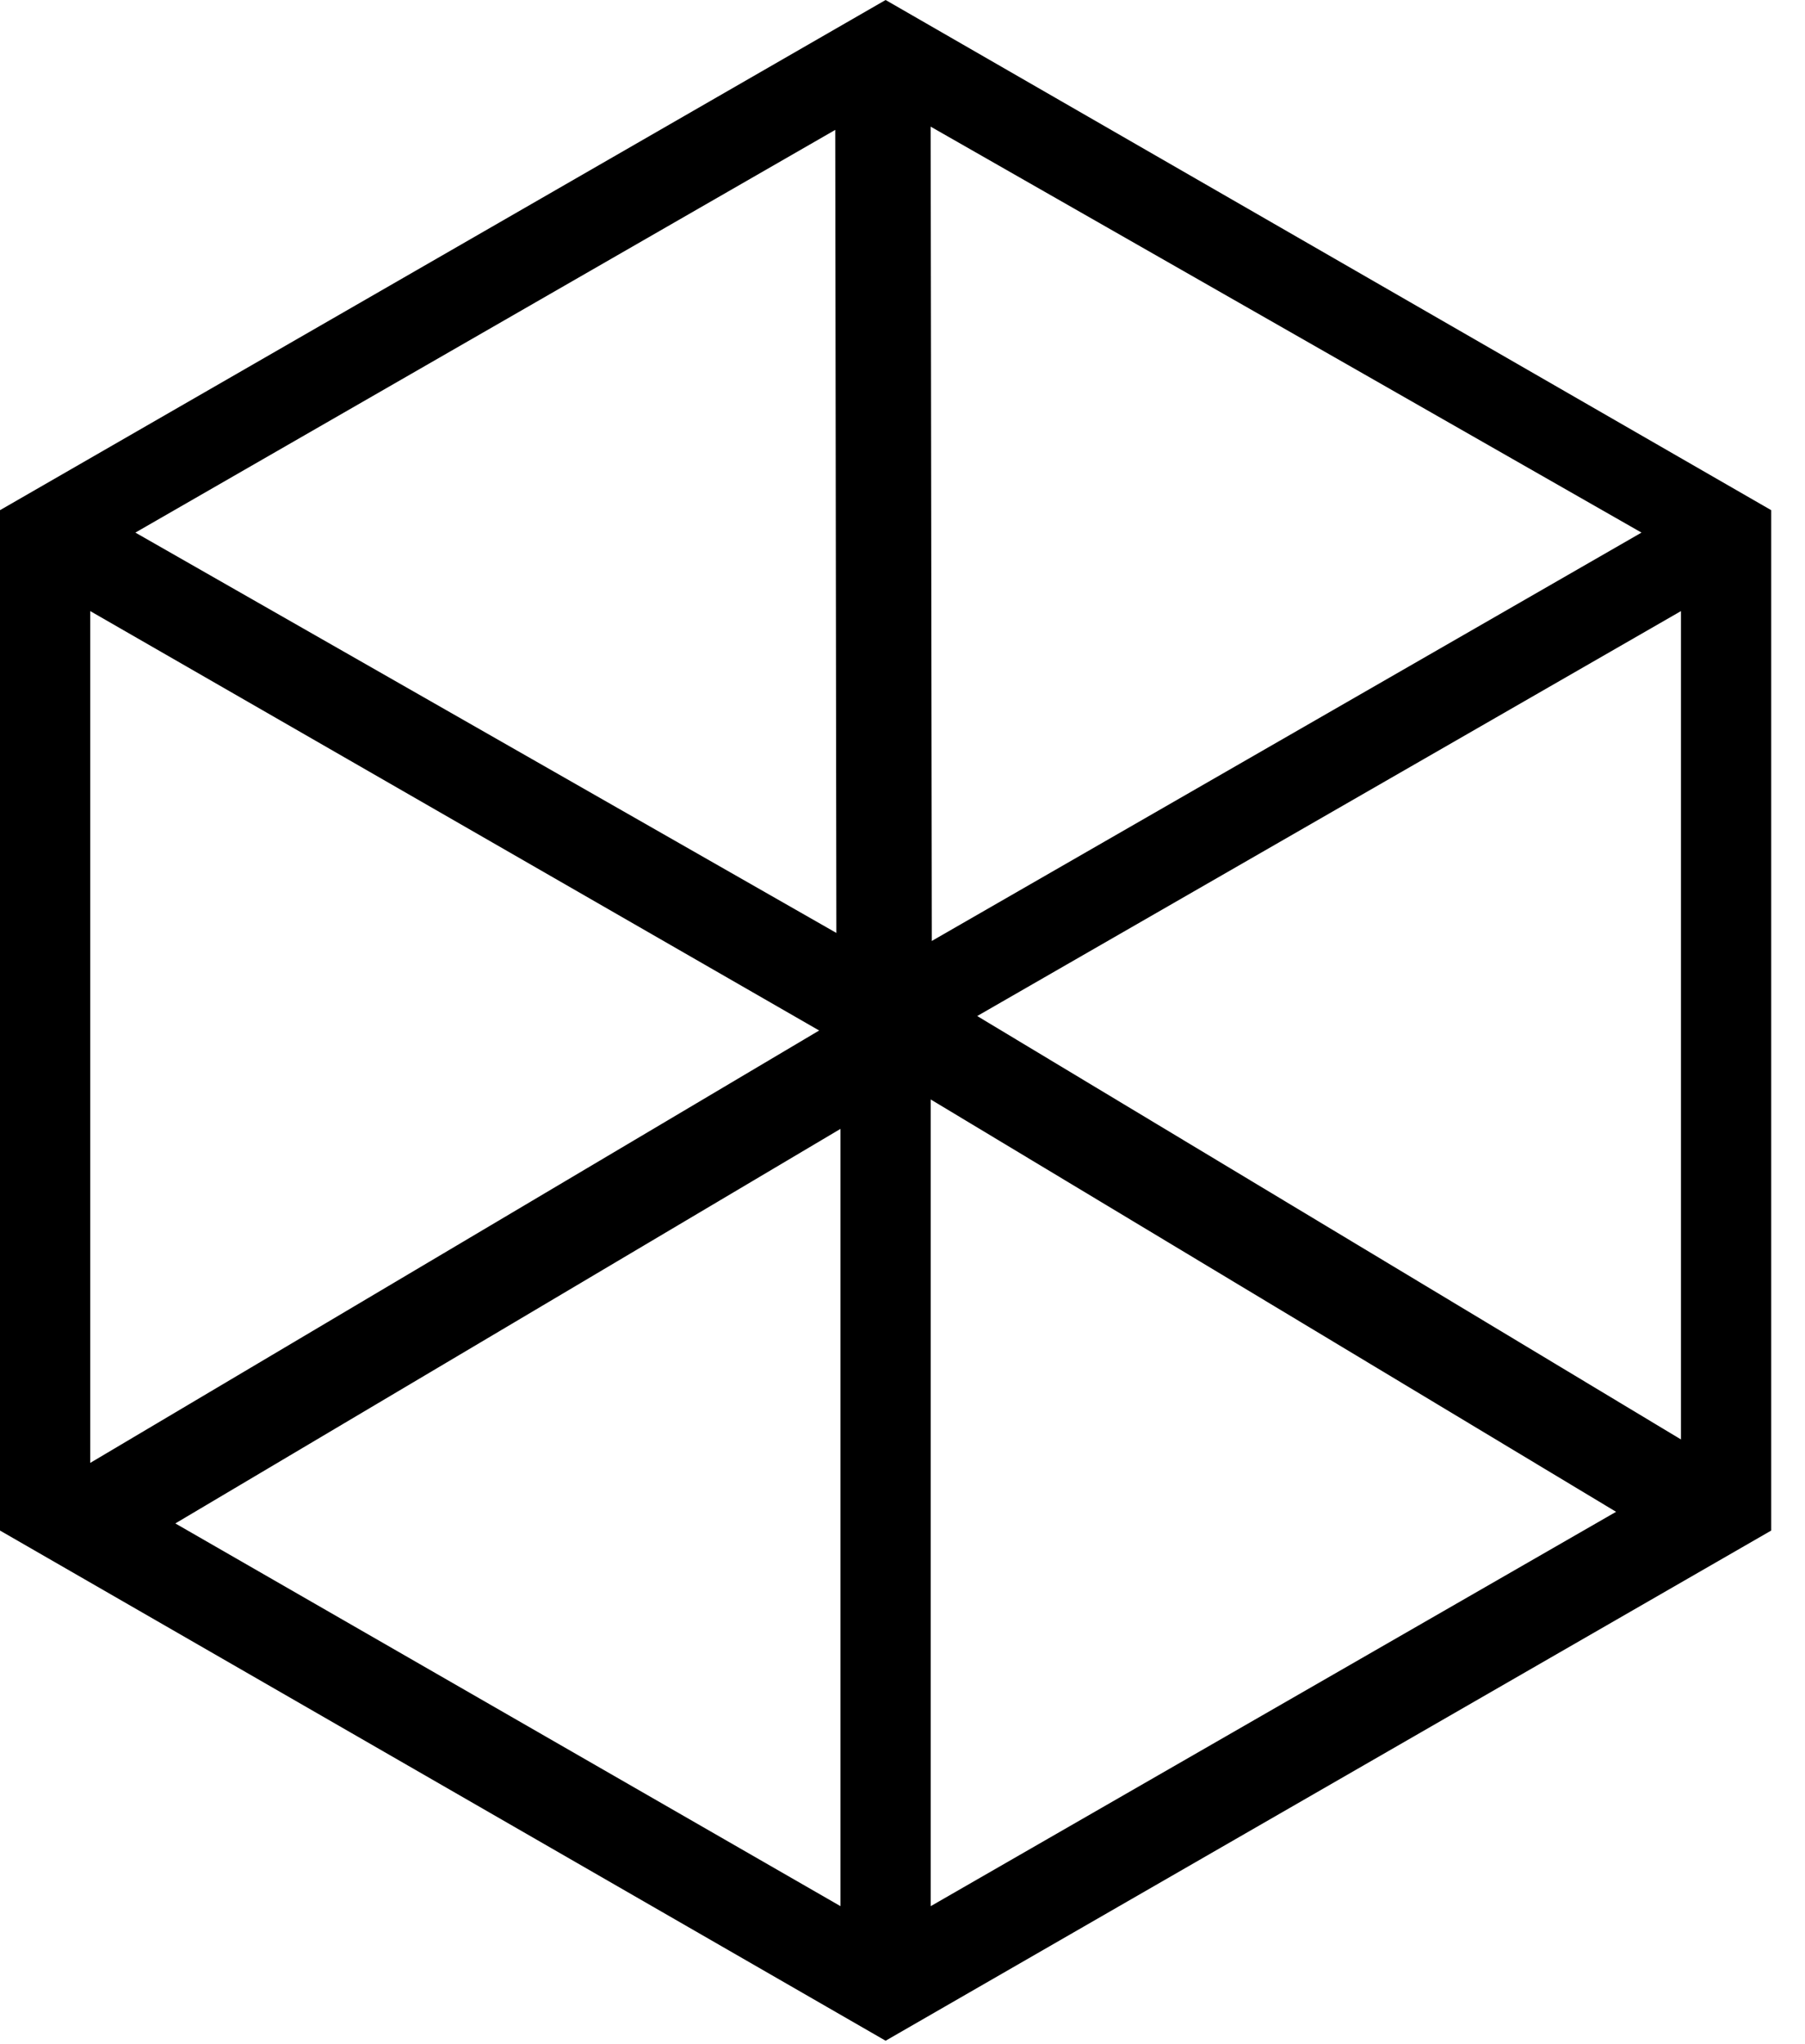 <?xml version="1.0"?><svg width="53" height="60" viewBox="0 0 53 60" fill="none" xmlns="http://www.w3.org/2000/svg">
<g clip-path="url(#clip0)">
<path d="M26.004 0L0 14.975V44.925L26.004 59.9L52.008 44.925V14.975L26.004 0ZM48.199 15.633L26.17 28.304L3.975 15.633L26.004 2.962L48.199 15.633ZM2.65 17.937L24.679 30.608V55.95L2.65 43.279V17.937ZM27.329 55.95V30.608L49.358 17.937V43.279L27.329 55.95Z" fill="currentColor"/>
<path d="M25.791 29.217L1.043 43.892L2.487 46.294L27.234 31.62L25.791 29.217Z" fill="currentColor"/>
<path d="M50.608 43.003L25.952 28.174L24.522 30.584L49.177 45.412L50.608 43.003Z" fill="currentColor"/>
<path d="M27.364 30.337L27.324 1.565L24.522 1.585L24.562 30.357L27.364 30.337Z" fill="currentColor"/>
</g>
<defs>
<clipPath id="clip0">
<rect width="52.174" height="60" fill="white"/>
</clipPath>
</defs>
</svg>
